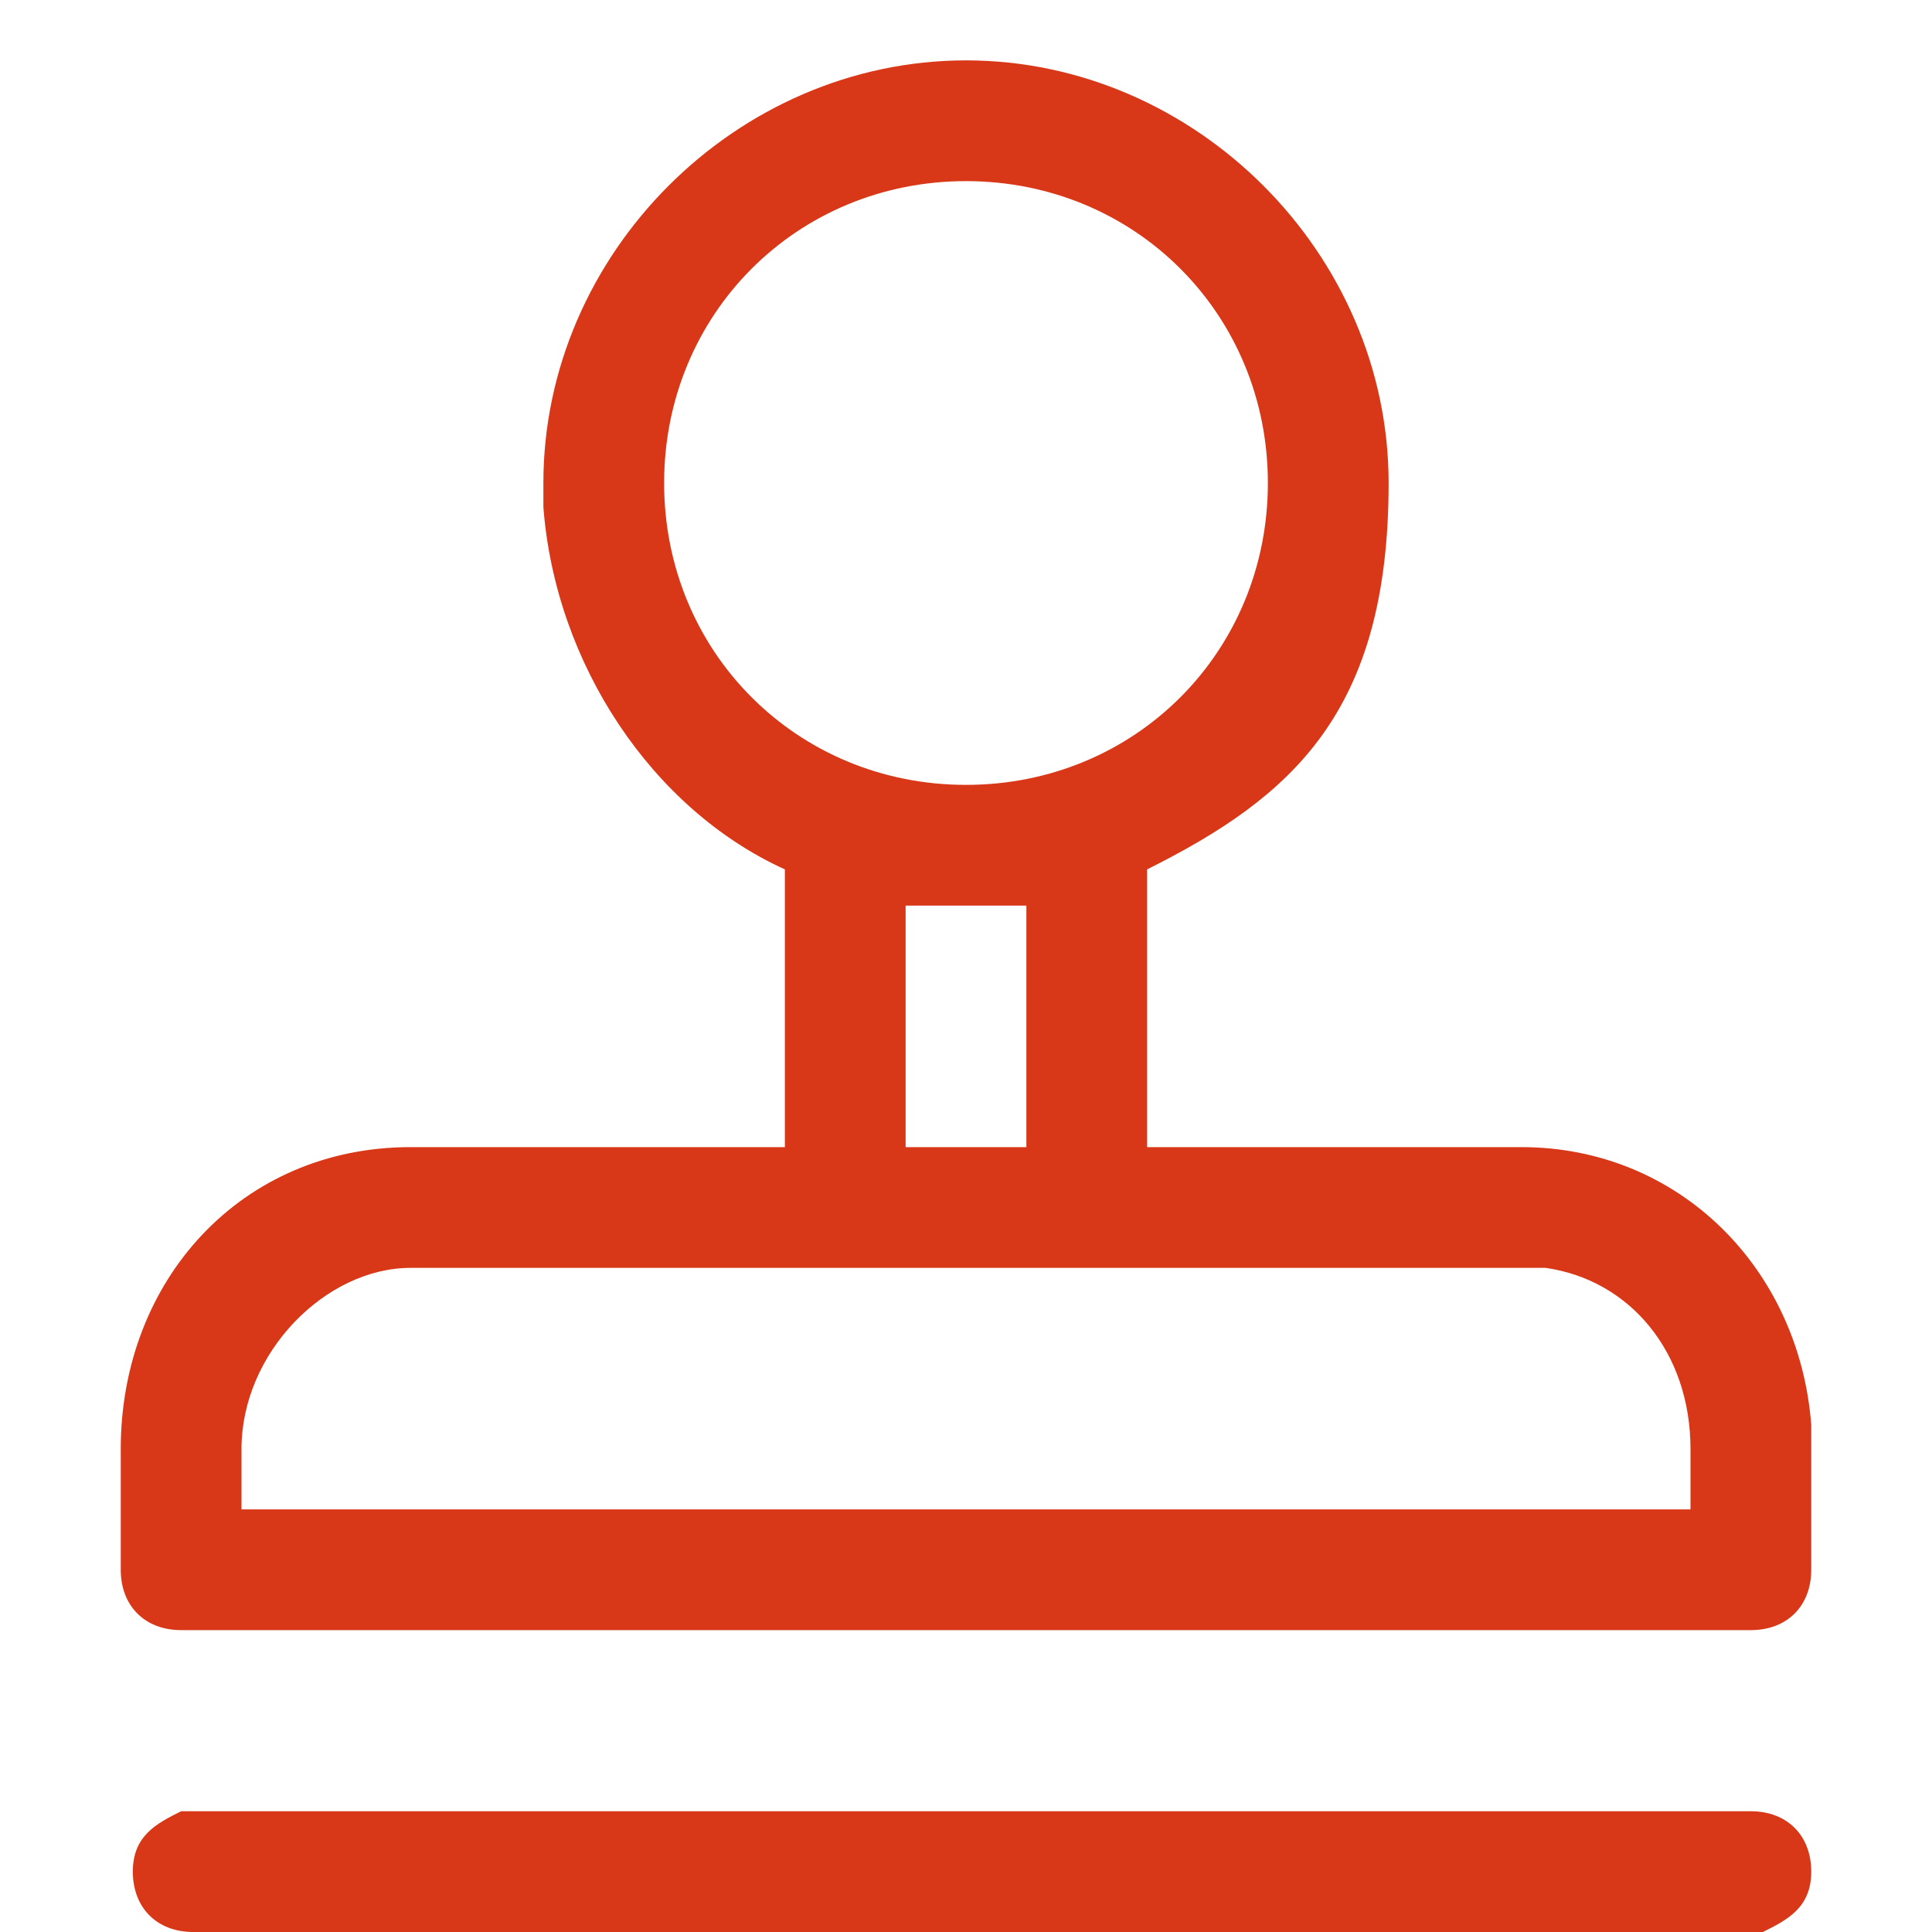 <?xml version="1.0" encoding="UTF-8"?>
<svg xmlns="http://www.w3.org/2000/svg" id="Layer_1" data-name="Layer 1" version="1.1" viewBox="0 0 16 16">
  <defs>
    <style>
      .cls-1 {
        fill: #d83818;
        fill-rule: evenodd;
        stroke-width: 0px;
      }
    </style>
  </defs>
  <path class="cls-1" d="M14.5,15c.3,0,.5.2.5.5s-.2.4-.4.5h0s-13,0-13,0c-.3,0-.5-.2-.5-.5s.2-.4.4-.5h0s13,0,13,0ZM8,.5c1.9,0,3.5,1.6,3.5,3.5s-.8,2.6-2,3.2v2.3s3.1,0,3.1,0c1.3,0,2.3,1,2.4,2.3v.2s0,1,0,1c0,.3-.2.5-.5.5H1.5c-.3,0-.5-.2-.5-.5h0v-1c0-1.4,1-2.5,2.4-2.5h3.1v-2.3c-1.1-.5-1.9-1.7-2-3v-.2c0-1.9,1.6-3.5,3.5-3.5ZM12.6,10.5H3.4c-.7,0-1.4.7-1.4,1.5h0v.5h12v-.5c0-.8-.5-1.4-1.2-1.5h-.1ZM8.5,7.5c-.2,0-.3,0-.5,0s-.3,0-.5,0v2s1,0,1,0v-2ZM8,1.5c-1.4,0-2.5,1.1-2.5,2.5s1.1,2.5,2.5,2.5,2.5-1.1,2.5-2.5-1.1-2.5-2.5-2.5Z"></path>
</svg>
